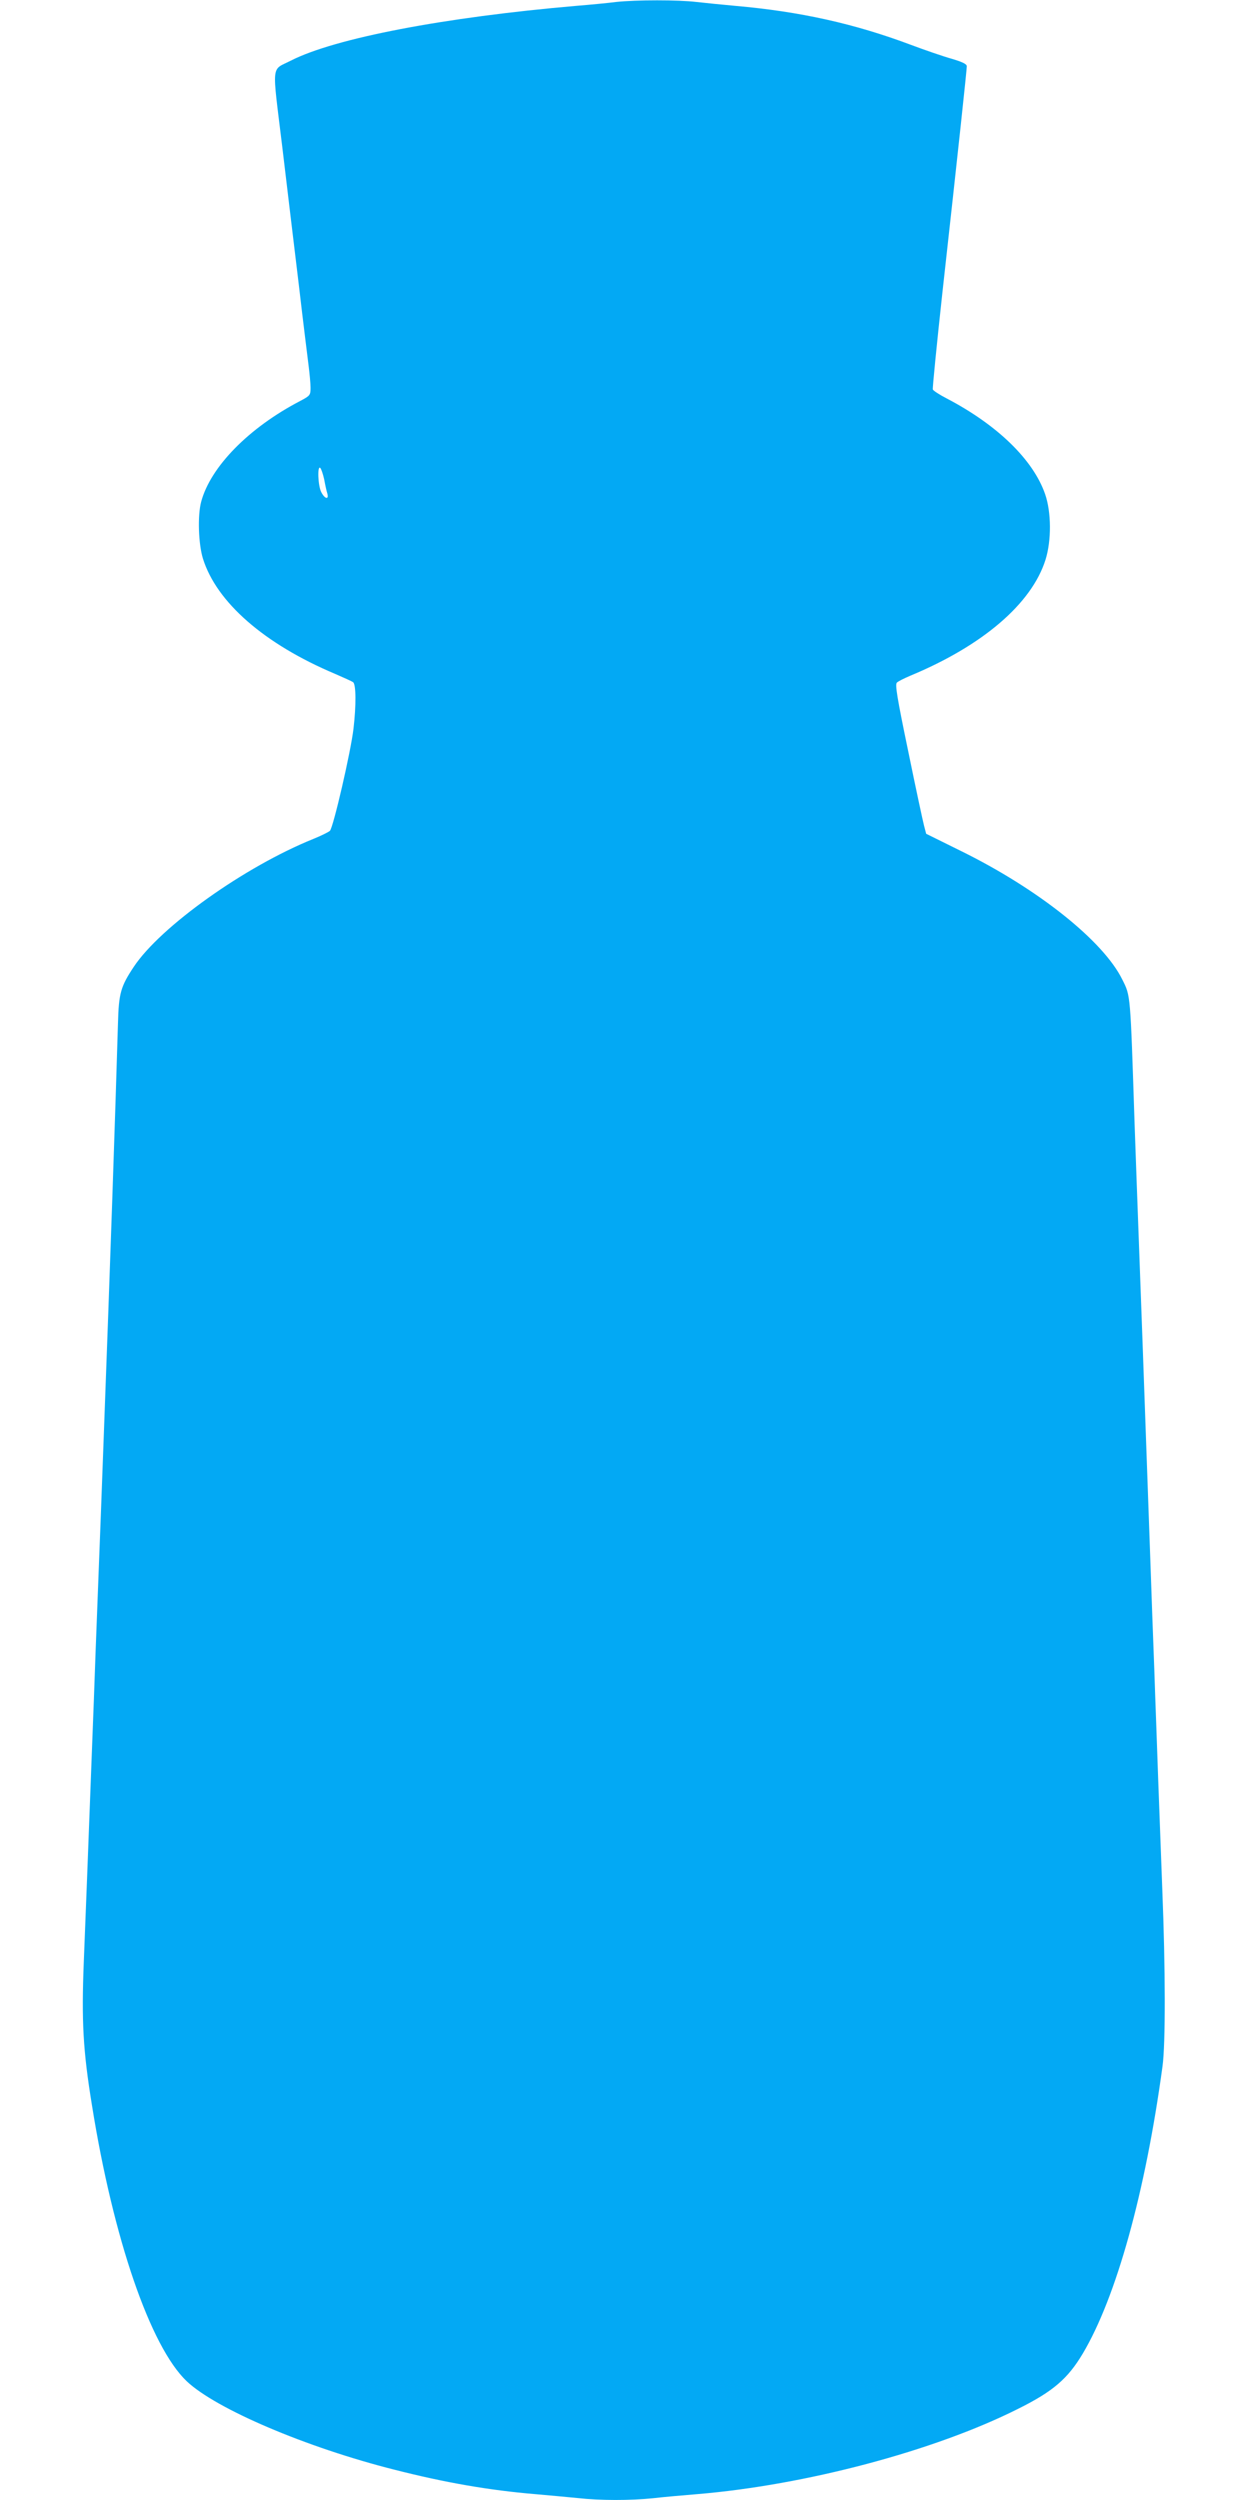 <?xml version="1.0" standalone="no"?>
<!DOCTYPE svg PUBLIC "-//W3C//DTD SVG 20010904//EN"
 "http://www.w3.org/TR/2001/REC-SVG-20010904/DTD/svg10.dtd">
<svg version="1.0" xmlns="http://www.w3.org/2000/svg"
 width="640pt" height="1280pt" viewBox="0 0 640 1280"
 preserveAspectRatio="xMidYMid meet">
<g transform="translate(0,1280) scale(0.1,-0.1)"
fill="#03a9f4" stroke="none">
<path d="M3155 12790 c-38 -5 -131 -14 -205 -20 -673 -58 -1234 -165 -1460
-280 -103 -53 -98 -3 -45 -440 25 -212 64 -534 86 -717 21 -182 44 -364 49
-405 5 -40 10 -91 10 -113 0 -38 -2 -41 -53 -68 -263 -137 -459 -337 -507
-516 -19 -71 -14 -216 9 -291 70 -224 314 -437 676 -590 44 -19 86 -38 93 -43
15 -11 16 -117 2 -237 -13 -115 -104 -509 -121 -524 -8 -7 -45 -25 -84 -41
-352 -142 -783 -449 -920 -655 -67 -101 -77 -135 -81 -290 -14 -473 -38 -1183
-74 -2147 -9 -246 -14 -382 -40 -1055 -5 -145 -14 -387 -20 -538 -21 -555 -30
-791 -41 -1065 -12 -303 -4 -454 42 -735 109 -682 299 -1235 485 -1412 150
-142 612 -339 1064 -453 259 -66 483 -105 720 -125 69 -6 166 -15 217 -20 116
-13 269 -13 386 -1 51 6 153 15 227 21 553 46 1214 221 1643 437 179 89 254
154 331 283 171 288 320 823 408 1470 16 115 15 506 -1 905 -6 154 -15 407
-21 563 -5 155 -15 409 -20 565 -6 155 -15 404 -20 552 -13 356 -27 763 -40
1120 -6 160 -15 405 -20 545 -5 140 -15 401 -21 580 -22 669 -20 649 -63 735
-97 197 -429 462 -822 656 l-182 90 -11 42 c-6 23 -43 195 -81 381 -57 274
-68 342 -58 351 7 7 38 22 68 35 371 154 622 369 693 594 31 99 30 244 -2 336
-61 176 -244 354 -504 490 -37 19 -69 40 -71 46 -2 6 20 229 49 495 82 738
125 1142 125 1160 0 11 -23 22 -77 38 -43 12 -136 44 -208 71 -290 109 -569
171 -900 200 -66 6 -156 15 -200 20 -92 11 -307 11 -410 0z m-1495 -2445 c5
-28 12 -60 16 -72 9 -33 -13 -28 -31 7 -17 32 -21 140 -5 124 5 -5 14 -32 20
-59z"/>
</g>
</svg>
